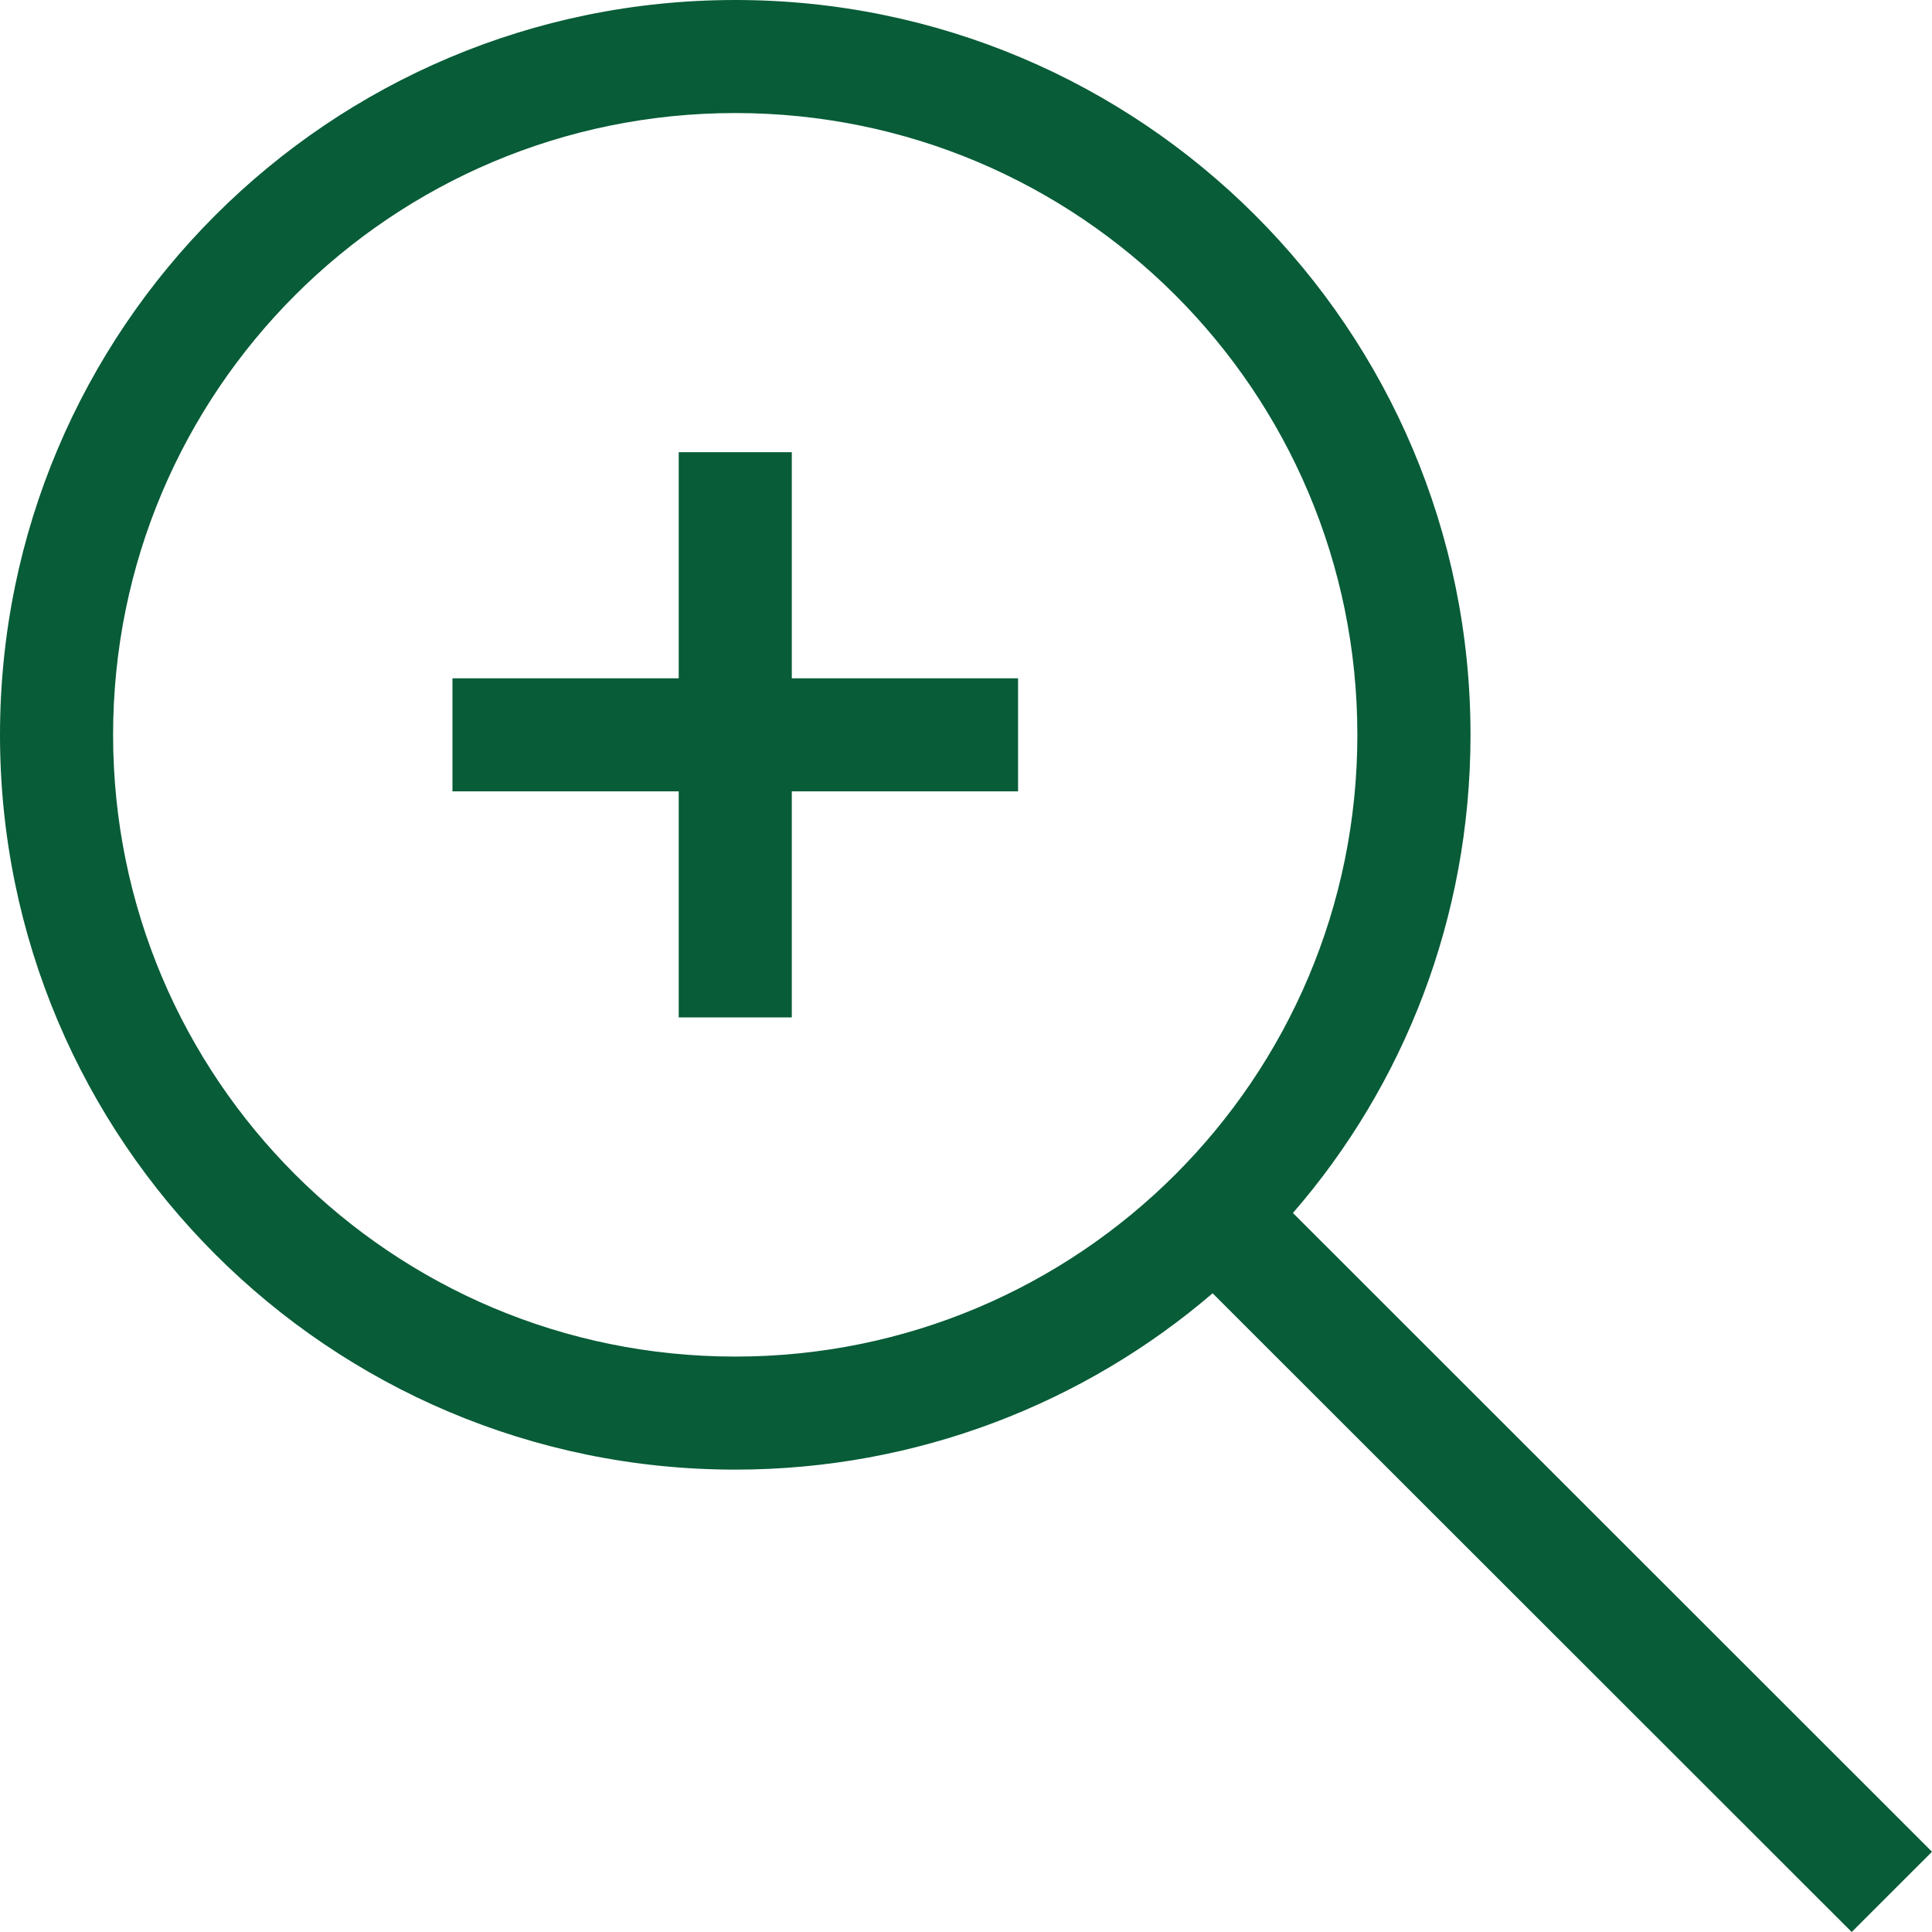 <?xml version="1.0" encoding="UTF-8"?> <svg xmlns="http://www.w3.org/2000/svg" width="37" height="37" viewBox="0 0 37 37" fill="none"><path d="M14.081 0C21.858 0 28.162 6.3 28.162 14.073C28.162 17.58 26.884 20.784 24.761 23.23L37 35.463L35.462 37L23.223 24.768C20.775 26.868 17.569 28.145 14.081 28.145C6.304 28.145 0 21.845 0 14.073C0 6.3 6.304 0 14.081 0ZM14.081 2.165C7.495 2.165 2.166 7.491 2.166 14.073C2.166 20.654 7.495 25.98 14.081 25.98C20.666 25.98 25.995 20.654 25.995 14.073C25.995 7.491 20.666 2.165 14.081 2.165ZM8.665 12.99H12.998V8.66H15.164V12.99H19.497V15.155H15.164V19.485H12.998V15.155H8.665V12.99Z" fill="#085C38"></path></svg> 